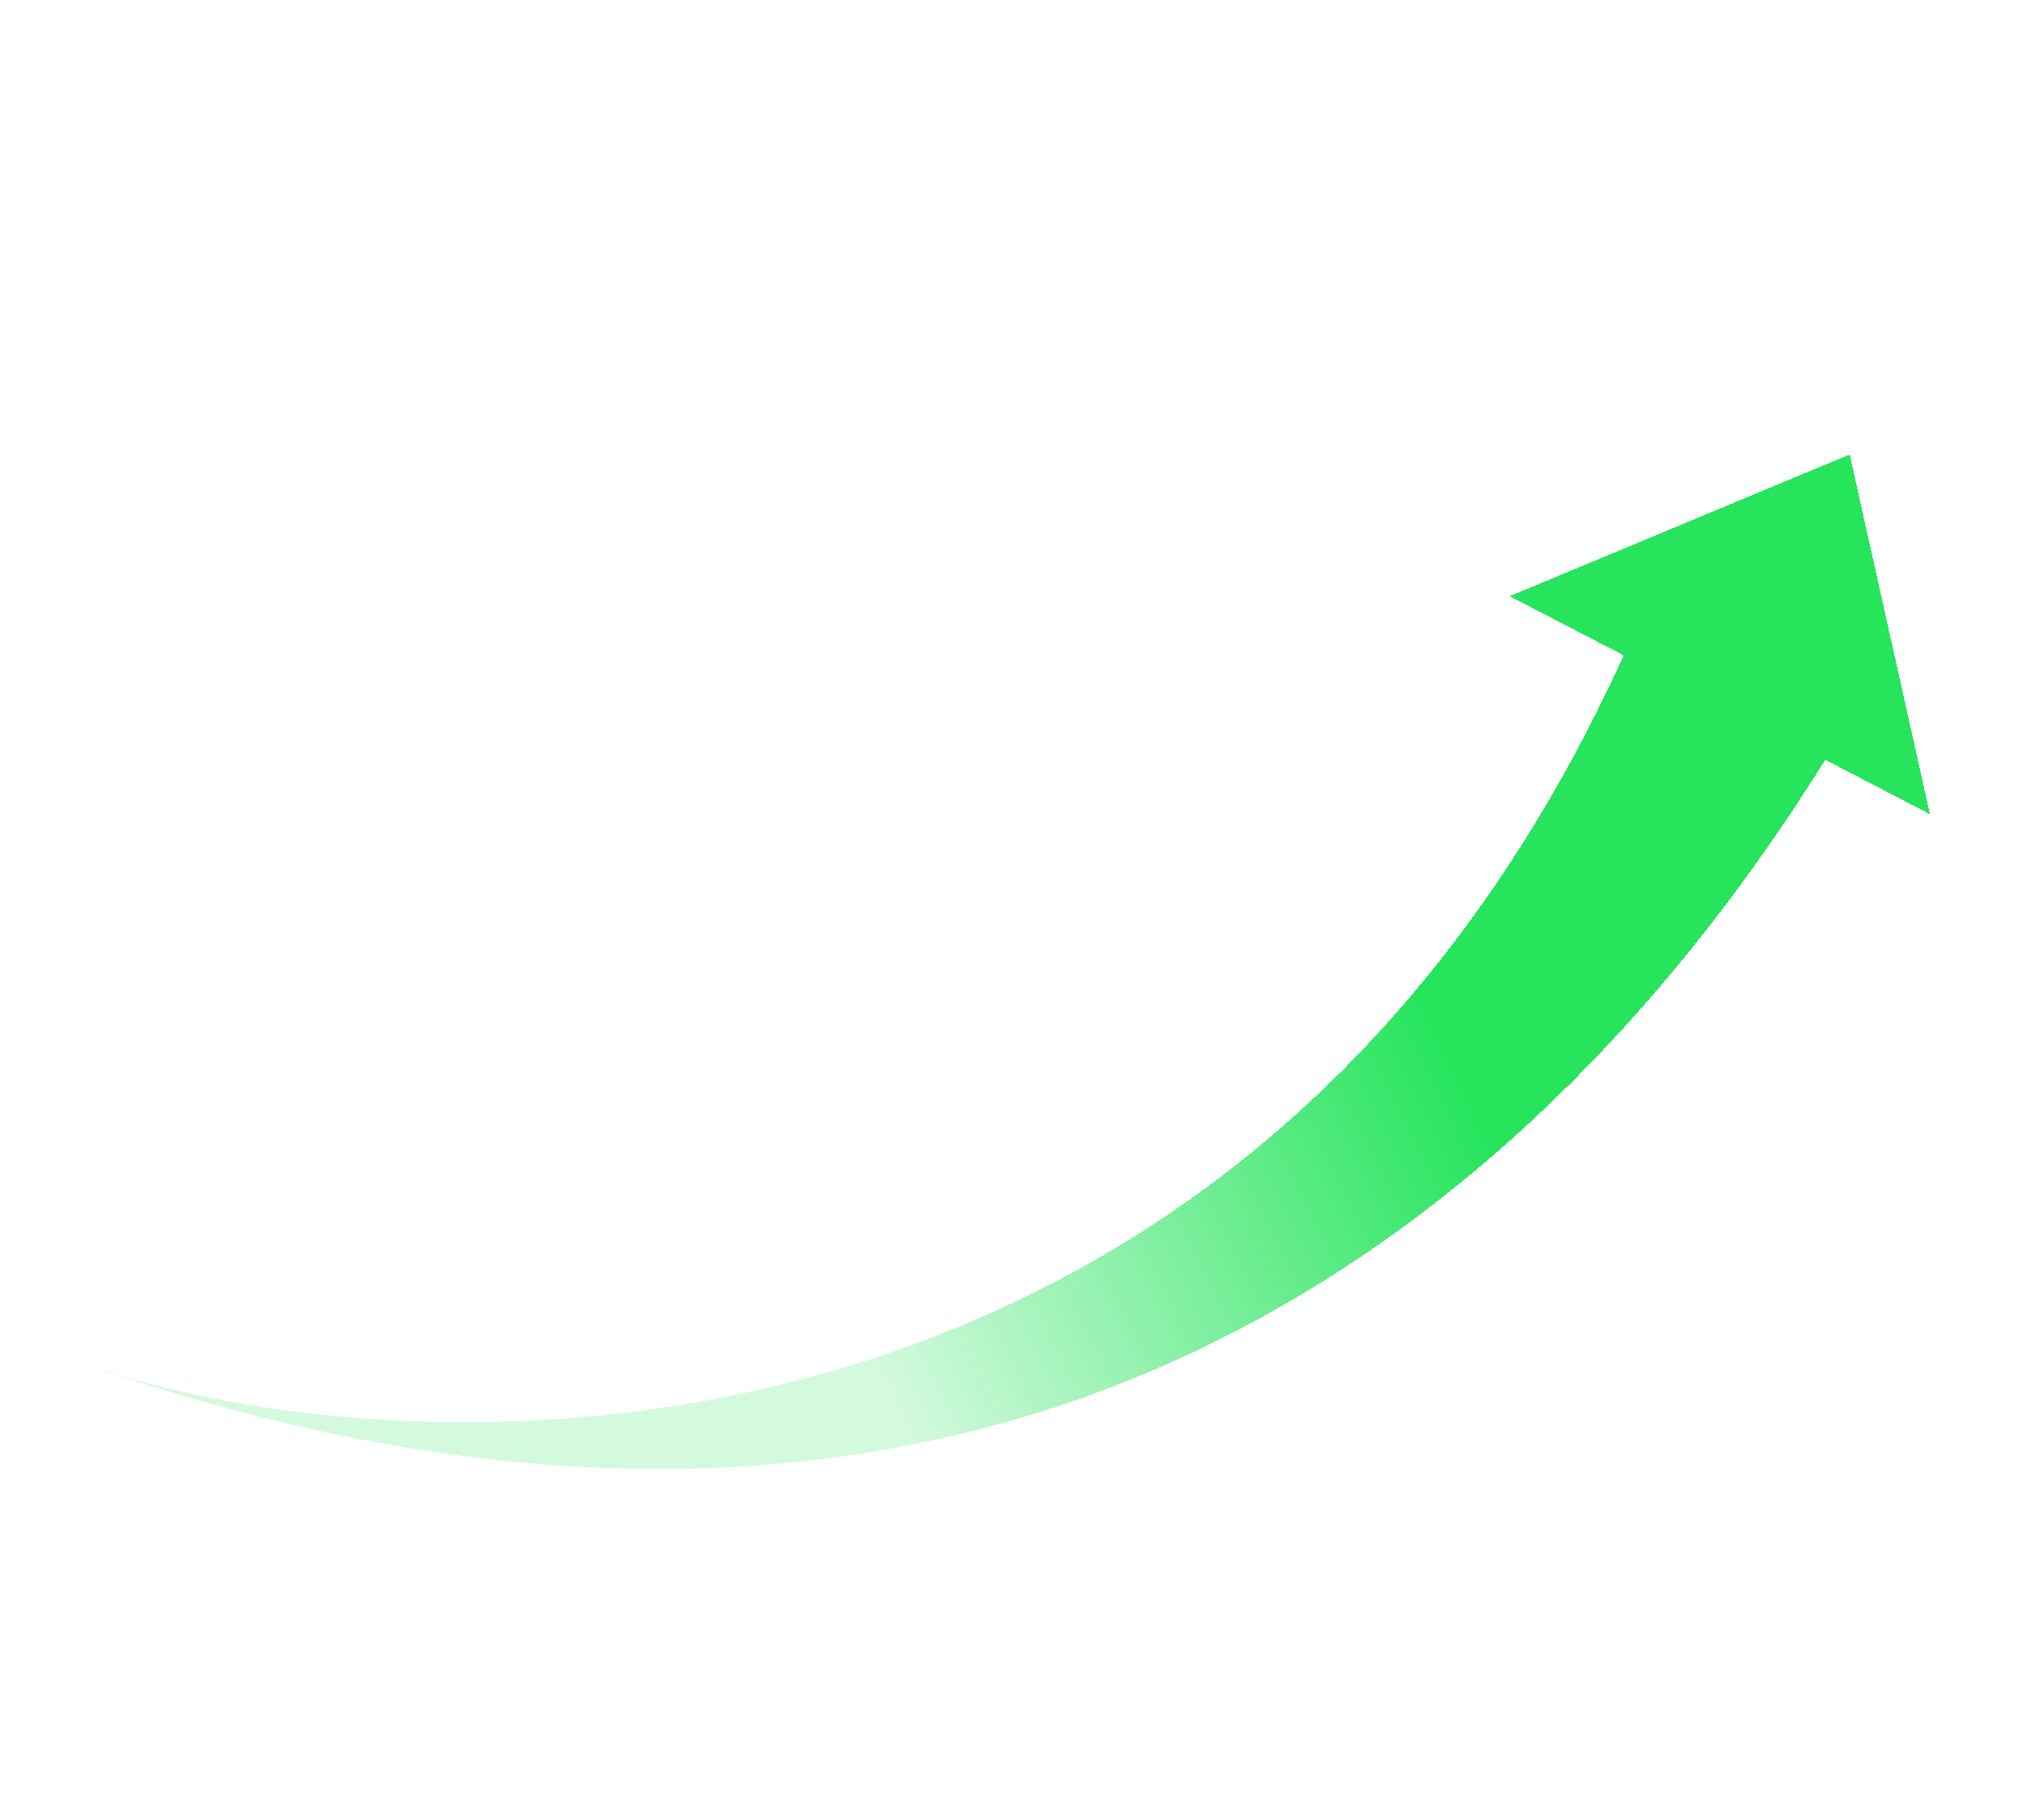 <svg width="280" height="252" viewBox="0 0 280 252" fill="none" xmlns="http://www.w3.org/2000/svg">
<g filter="url(#filter0_d_48_67)">
<path d="M263.245 108.717L248.747 101.199C216.061 153.658 143.636 231.957 8 184.967C54.182 200.967 167.723 203.56 220.856 86.739L205.059 78.551L252.139 58.939L263.245 108.717Z" fill="url(#paint0_linear_48_67)" shape-rendering="crispEdges"/>
</g>
<defs>
<filter id="filter0_d_48_67" x="0" y="50.94" width="279.245" height="164.465" filterUnits="userSpaceOnUse" color-interpolation-filters="sRGB">
<feFlood flood-opacity="0" result="BackgroundImageFix"/>
<feColorMatrix in="SourceAlpha" type="matrix" values="0 0 0 0 0 0 0 0 0 0 0 0 0 0 0 0 0 0 127 0" result="hardAlpha"/>
<feOffset dx="4" dy="4"/>
<feGaussianBlur stdDeviation="6"/>
<feComposite in2="hardAlpha" operator="out"/>
<feColorMatrix type="matrix" values="0 0 0 0 0 0 0 0 0 0 0 0 0 0 0 0 0 0 0.25 0"/>
<feBlend mode="normal" in2="BackgroundImageFix" result="effect1_dropShadow_48_67"/>
<feBlend mode="normal" in="SourceGraphic" in2="effect1_dropShadow_48_67" result="shape"/>
</filter>
<linearGradient id="paint0_linear_48_67" x1="199.93" y1="148.583" x2="118.408" y2="188.203" gradientUnits="userSpaceOnUse">
<stop stop-color="#26E45C"/>
<stop offset="1" stop-color="#26E45C" stop-opacity="0.2"/>
</linearGradient>
</defs>
</svg>
